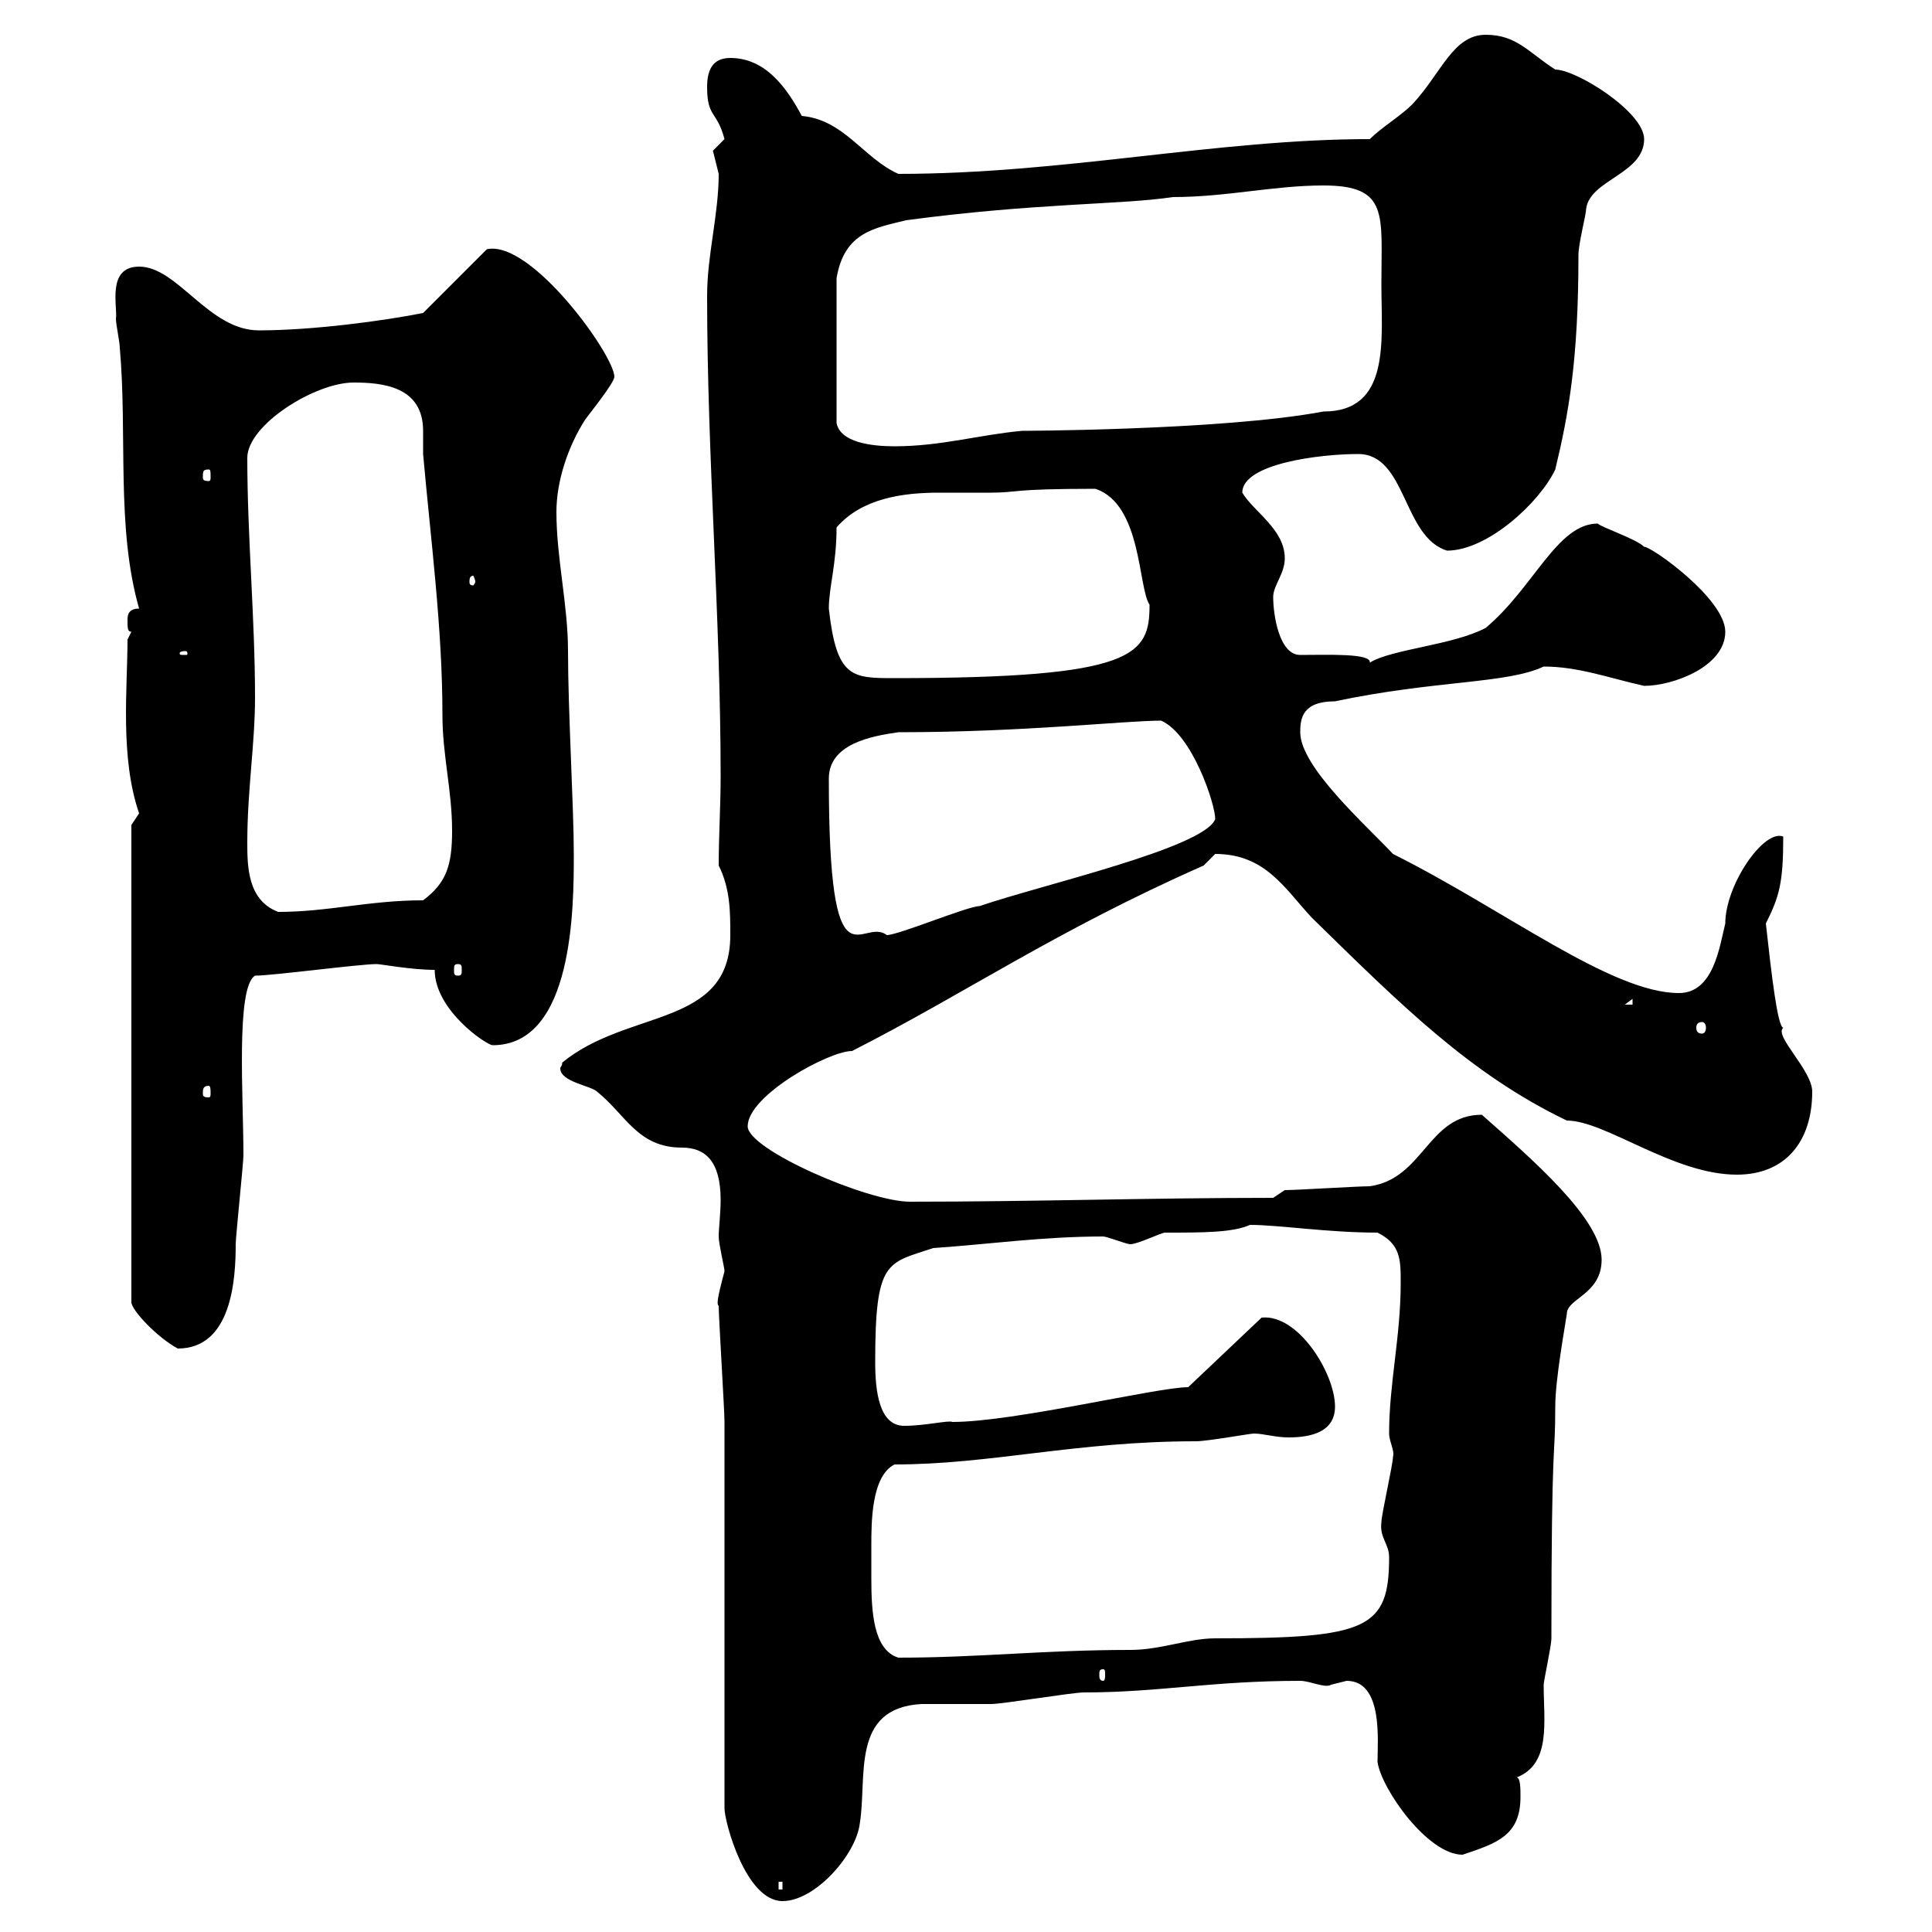 <svg xmlns="http://www.w3.org/2000/svg" xmlns:xlink="http://www.w3.org/1999/xlink" width="300" height="300"><path d="M112.50 280.80C112.50 282.90 115.80 295.20 121.50 295.20C126.60 295.20 132.90 288 133.50 283.20C134.70 276 132 265.20 143.10 264.60C144.30 264.60 153.30 264.60 153.90 264.60C155.70 264.60 166.50 262.80 168.30 262.80C180 262.80 188.10 261 201.90 261C203.40 261 205.80 262.20 206.70 261.60C206.70 261.60 209.10 261 209.10 261C214.80 261 213.90 270.30 213.90 273.60C214.50 277.80 221.70 288 227.10 288C232.50 286.20 236.10 285 236.10 279C236.10 277.80 236.10 276 235.50 276C240.90 273.90 239.70 267.30 239.70 261.60C239.70 261 240.90 255.60 240.90 254.40C240.90 222 241.50 227.10 241.50 218.40C241.50 214.20 243 206.10 243.30 204C243.30 201.60 248.70 201 248.70 195.60C248.70 189.30 237.90 180 230.10 173.10C221.70 173.10 221.10 183 212.70 184.20C210.90 184.20 201.30 184.80 199.50 184.80L197.70 186C178.50 186 160.50 186.60 141.30 186.60C134.70 186.60 116.10 178.50 116.10 174.90C116.10 170.10 128.70 163.20 132.30 163.20C150 154.20 163.80 144.60 186.90 134.40C186.90 134.40 188.70 132.60 188.70 132.60C196.50 132.60 199.50 138 203.70 142.50C217.50 156 228.30 166.80 243.30 174C249.30 174 259.80 182.40 269.70 182.40C277.20 182.40 281.40 177.30 281.40 169.50C281.40 166.20 275.40 160.80 276.90 159.60C276 159.30 275.10 151.50 274.20 143.40C276.30 139.20 276.90 137.10 276.90 129.90C273.90 128.70 267.90 137.40 267.90 143.40C267 147 266.10 154.20 260.70 154.20C250.20 154.20 233.70 141.30 216.30 132.60C212.10 128.10 201.90 119.10 201.90 113.70C201.90 111.60 202.20 108.90 207.30 108.90C222.90 105.60 234 106.20 239.70 103.50C245.10 103.50 249.90 105.30 255.30 106.50C259.80 106.50 267.90 103.50 267.90 98.10C267.90 93 256.50 84.90 255.30 84.90C254.10 83.70 248.70 81.90 248.10 81.30C241.80 81.30 238.20 91.20 230.70 97.50C225.60 100.20 216 100.80 212.70 102.90C213 101.40 206.10 101.70 201.90 101.70C198.60 101.70 197.70 95.40 197.70 92.70C197.70 90.90 199.50 89.10 199.50 86.70C199.50 82.20 194.70 79.50 192.90 76.50C192.90 72 204.90 70.50 210.90 70.50C218.40 70.50 217.80 83.40 224.70 85.50C231 85.50 239.10 78 241.50 72.90C243.60 64.20 245.10 55.80 245.10 39.60C245.10 37.80 246.30 33.30 246.30 32.40C246.90 27.90 255.30 27 255.30 21.60C255.30 17.40 244.80 10.80 241.50 10.80C237.30 8.10 235.50 5.40 230.70 5.40C225.60 5.40 223.80 11.40 219.30 16.20C217.50 18 214.50 19.80 212.70 21.60C189 21.60 165.30 27 139.50 27C134.10 24.60 131.10 18.60 124.50 18C122.10 13.50 118.80 9 113.40 9C110.70 9 109.80 10.80 109.80 13.50C109.80 18.30 111.30 17.10 112.50 21.60C112.50 21.60 110.70 23.40 110.70 23.40C110.70 23.40 111.60 27 111.60 27C111.60 33.30 109.80 39.60 109.80 45.90C109.80 71.10 111.90 95.70 111.90 120.60C111.90 125.10 111.60 129.90 111.60 134.40C113.40 138 113.40 141.60 113.40 145.20C113.40 159.60 97.50 156.60 87.30 165C87.30 165.60 87 165.60 87 165.90C87 168 91.80 168.60 92.70 169.50C97.20 173.10 99 178.20 105.90 178.20C109.50 178.20 111.90 180.30 111.90 186.30C111.90 188.40 111.60 190.80 111.60 192C111.60 193.20 112.50 196.80 112.50 197.40C111.30 201.90 111.30 202.50 111.60 202.80C111.60 204.60 112.50 219 112.50 220.80C112.50 229.80 112.50 271.80 112.50 280.80ZM120.90 292.20L121.50 292.20L121.50 293.40L120.90 293.40ZM171.30 259.20C171.60 259.20 171.60 259.50 171.60 260.10C171.60 260.40 171.60 261 171.30 261C170.70 261 170.70 260.40 170.70 260.10C170.70 259.50 170.70 259.20 171.30 259.20ZM135.30 240C135.30 236.40 135.30 229.20 138.90 227.40C153.90 227.40 167.10 223.80 185.70 223.80C187.50 223.80 194.10 222.60 194.70 222.60C196.20 222.60 198 223.20 200.10 223.20C203.70 223.20 207.30 222.30 207.30 218.40C207.30 213.30 201.60 204 195.90 204.60L184.50 215.40C179.70 215.40 157.50 220.80 147.90 220.80C147.30 220.50 143.70 221.40 140.40 221.40C136.50 221.40 135.90 216 135.90 211.50C135.90 195.60 137.70 196.20 144.90 193.80C153.60 193.20 162 192 171.30 192C171.90 192 174.90 193.20 175.50 193.20C176.70 193.20 180.30 191.40 180.90 191.40C186.90 191.40 191.40 191.40 194.10 190.20C198.60 190.20 206.10 191.40 213.90 191.40C217.50 193.20 217.50 195.60 217.50 199.20C217.50 207.60 215.70 214.80 215.70 222.60C215.70 223.80 216.60 225.30 216.30 226.20C216.30 227.40 214.50 235.20 214.50 236.40C214.20 238.80 215.70 239.70 215.70 241.80C215.70 252.90 212.40 254.40 188.70 254.40C184.50 254.40 180.30 256.20 175.50 256.20C162 256.20 152.10 257.40 139.50 257.40C135.60 256.20 135.30 250.20 135.30 245.10C135.30 243.30 135.30 241.50 135.30 240ZM20.40 128.10L20.40 202.20C20.40 203.40 24.30 207.60 27.60 209.40C36 209.40 36.60 198.60 36.60 193.20C36.60 192 37.80 180.60 37.80 179.40C37.80 170.40 36.60 153.30 39.60 151.50C42.30 151.50 55.80 149.70 58.50 149.70C59.10 149.70 63.90 150.60 67.50 150.60C67.50 156.90 75.60 162.30 76.50 162.30C89.10 162.30 89.10 140.70 89.10 132.60C89.10 125.40 88.20 110.40 88.20 101.10C88.20 93.90 86.40 86.70 86.40 79.50C86.40 74.70 88.20 69.30 90.90 65.10C91.80 63.90 95.40 59.40 95.40 58.50C95.40 55.20 82.50 37.20 75.60 38.70L65.70 48.60C59.70 49.80 48.60 51.30 40.20 51.30C32.40 51.30 27.60 41.40 21.60 41.40C16.50 41.40 18.30 47.70 18 49.50C18 50.40 18.60 53.10 18.60 54C19.80 67.50 18 81.90 21.60 94.50C19.80 94.50 19.80 95.70 19.80 96.30C19.80 97.50 19.80 98.10 20.40 98.10L19.80 99.30C19.80 106.80 18.60 117.60 21.60 126.30C21.60 126.30 20.40 128.10 20.40 128.10ZM32.40 168.60C32.70 168.60 32.70 169.20 32.70 169.80C32.70 170.10 32.70 170.40 32.40 170.40C31.50 170.40 31.50 170.10 31.50 169.80C31.50 169.20 31.50 168.60 32.40 168.60ZM264.30 158.70C264.60 158.70 264.90 159 264.90 159.60C264.90 160.20 264.60 160.50 264.30 160.50C263.70 160.50 263.40 160.20 263.40 159.60C263.40 159 263.70 158.70 264.30 158.70ZM253.50 155.10L253.50 156L252.30 156ZM71.10 149.70C71.70 149.70 71.70 150 71.70 150.60C71.70 151.20 71.70 151.50 71.10 151.50C70.50 151.50 70.50 151.20 70.50 150.60C70.50 150 70.50 149.70 71.10 149.70ZM128.70 120.90C128.70 115.50 135.30 114.30 139.50 113.70C159 113.70 174.60 111.90 180.30 111.90C185.10 114 188.70 124.80 188.70 127.20C186.90 131.70 161.70 137.40 152.10 140.70C150.30 140.70 139.50 145.20 137.70 145.20C133.80 142.20 128.70 154.80 128.70 120.90ZM38.40 130.80C38.40 122.70 39.60 115.50 39.60 108.30C39.60 96 38.40 83.40 38.40 71.10C38.40 66 48.90 59.40 54.90 59.40C59.40 59.40 65.70 60 65.70 66.90C65.70 67.80 65.70 69.30 65.70 70.50C66.90 84 68.70 97.50 68.70 111C68.70 117.30 70.20 122.70 70.20 129C70.20 134.40 69.30 137.10 65.70 139.80C57.30 139.80 51 141.60 43.20 141.60C38.40 139.80 38.40 134.40 38.40 130.80ZM128.70 94.50C128.70 91.20 129.90 87.60 129.90 81.90C133.80 77.40 140.10 76.50 145.80 76.50C148.50 76.50 151.50 76.50 153.90 76.50C158.10 76.50 156.60 75.90 170.10 75.90C177.30 78.30 176.70 91.20 178.50 93.90C178.50 101.70 176.40 105.30 138.90 105.30C132.30 105.30 129.90 105.30 128.70 94.50ZM28.80 101.10C29.10 101.10 29.10 101.40 29.10 101.40C29.10 101.70 29.10 101.70 28.80 101.70C27.90 101.70 27.90 101.70 27.90 101.40C27.90 101.40 27.90 101.10 28.80 101.10ZM73.80 90.30C73.80 90.60 73.50 90.90 73.50 90.90C72.90 90.90 72.90 90.60 72.90 90.30C72.90 90 72.90 89.40 73.50 89.40C73.50 89.40 73.80 90 73.80 90.30ZM32.40 72.90C32.70 72.90 32.70 73.20 32.70 74.10C32.70 74.40 32.70 74.70 32.40 74.70C31.50 74.70 31.50 74.40 31.50 74.10C31.50 73.20 31.50 72.90 32.40 72.90ZM205.50 28.80C215.70 28.80 214.50 33.30 214.50 44.10C214.50 52.80 216 63.90 205.50 63.90C189.60 66.90 156.90 66.90 158.70 66.90C152.10 67.50 146.10 69.30 138.90 69.30C135.30 69.30 130.50 68.70 129.90 65.70L129.90 43.20C131.10 36 135.90 35.40 140.70 34.20C160.80 31.50 174.30 31.80 182.10 30.60C190.50 30.60 197.70 28.80 205.50 28.80Z"/></svg>